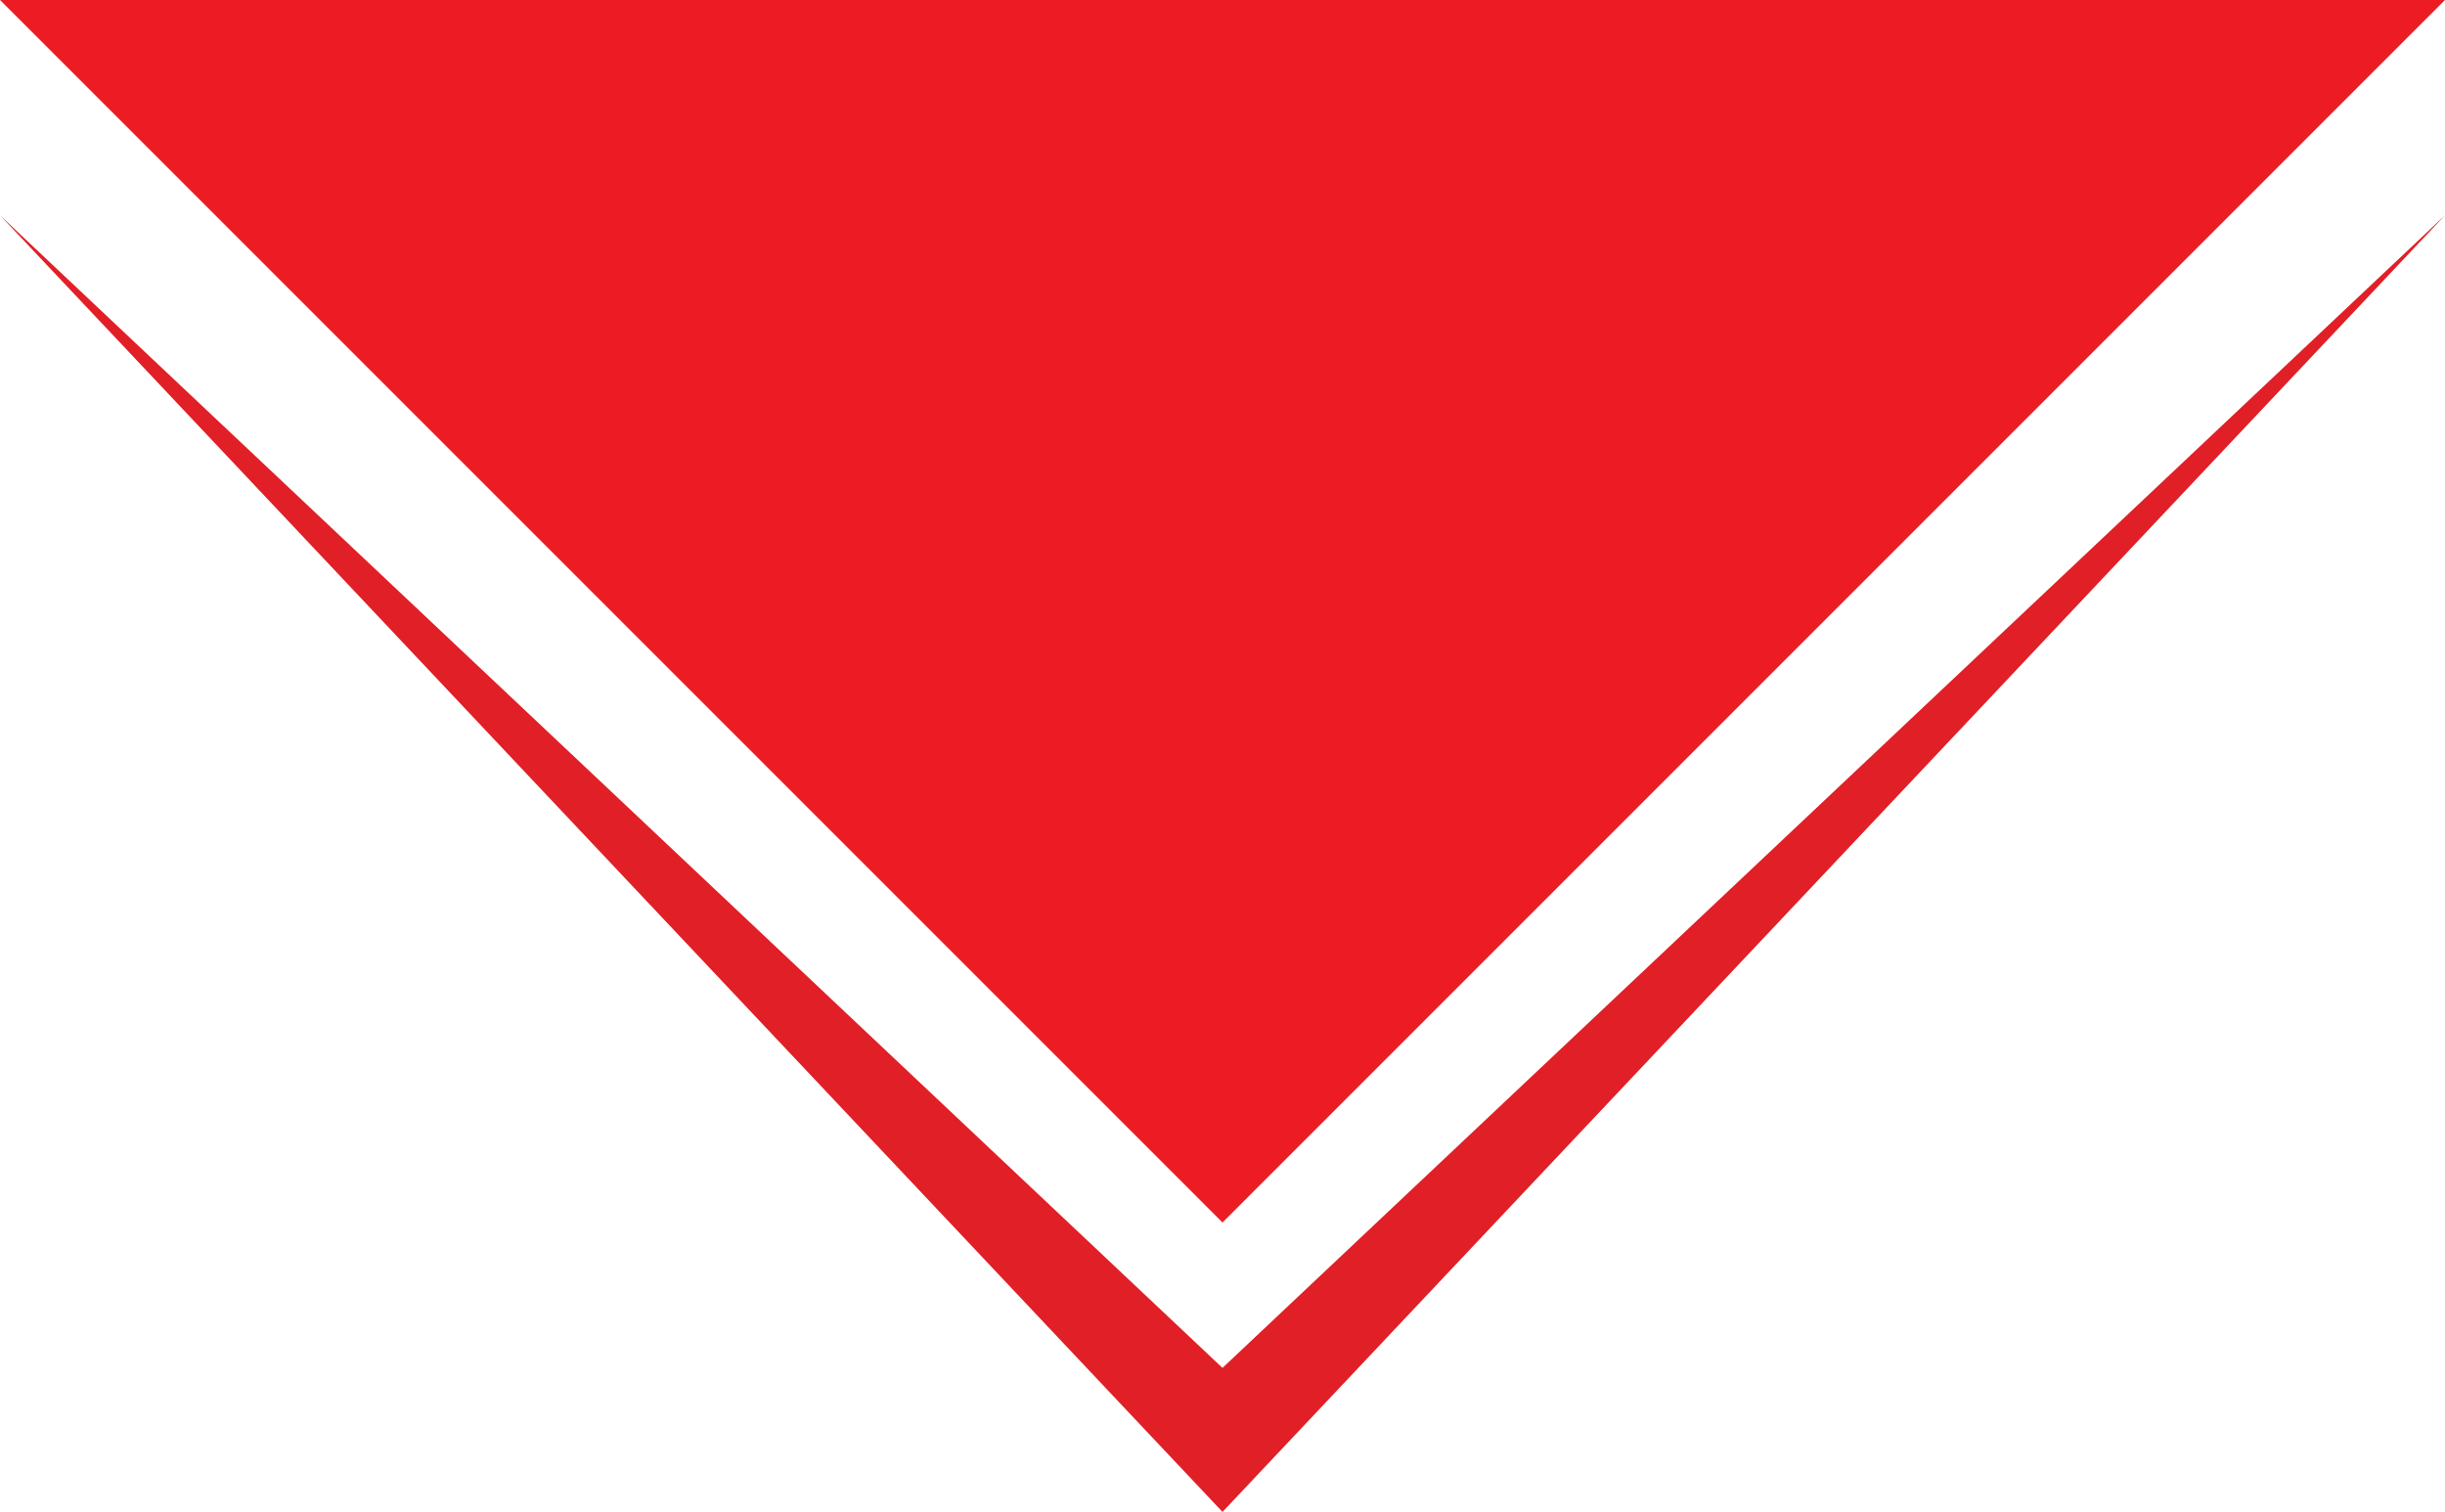 <!-- Generator: Adobe Illustrator 21.1.0, SVG Export Plug-In  -->
<svg version="1.1"
	 xmlns="http://www.w3.org/2000/svg" xmlns:xlink="http://www.w3.org/1999/xlink" xmlns:a="http://ns.adobe.com/AdobeSVGViewerExtensions/3.0/"
	 x="0px" y="0px" width="72.354px" height="44.741px" viewBox="0 0 72.354 44.741"
	 style="enable-background:new 0 0 72.354 44.741;" xml:space="preserve">
<style type="text/css">
	.st0{fill:#ED1C24;}
	.st1{fill:#E11F26;}
</style>
<defs>
</defs>
<polyline class="st0" points="72.354,0 36.177,36.177 0,0 "/>
<g>
	<polygon class="st1" points="72.354,6.371 37.242,43.612 36.177,44.741 35.112,43.612 0,6.371 37.241,41.483 35.112,41.483 	"/>
</g>
</svg>
